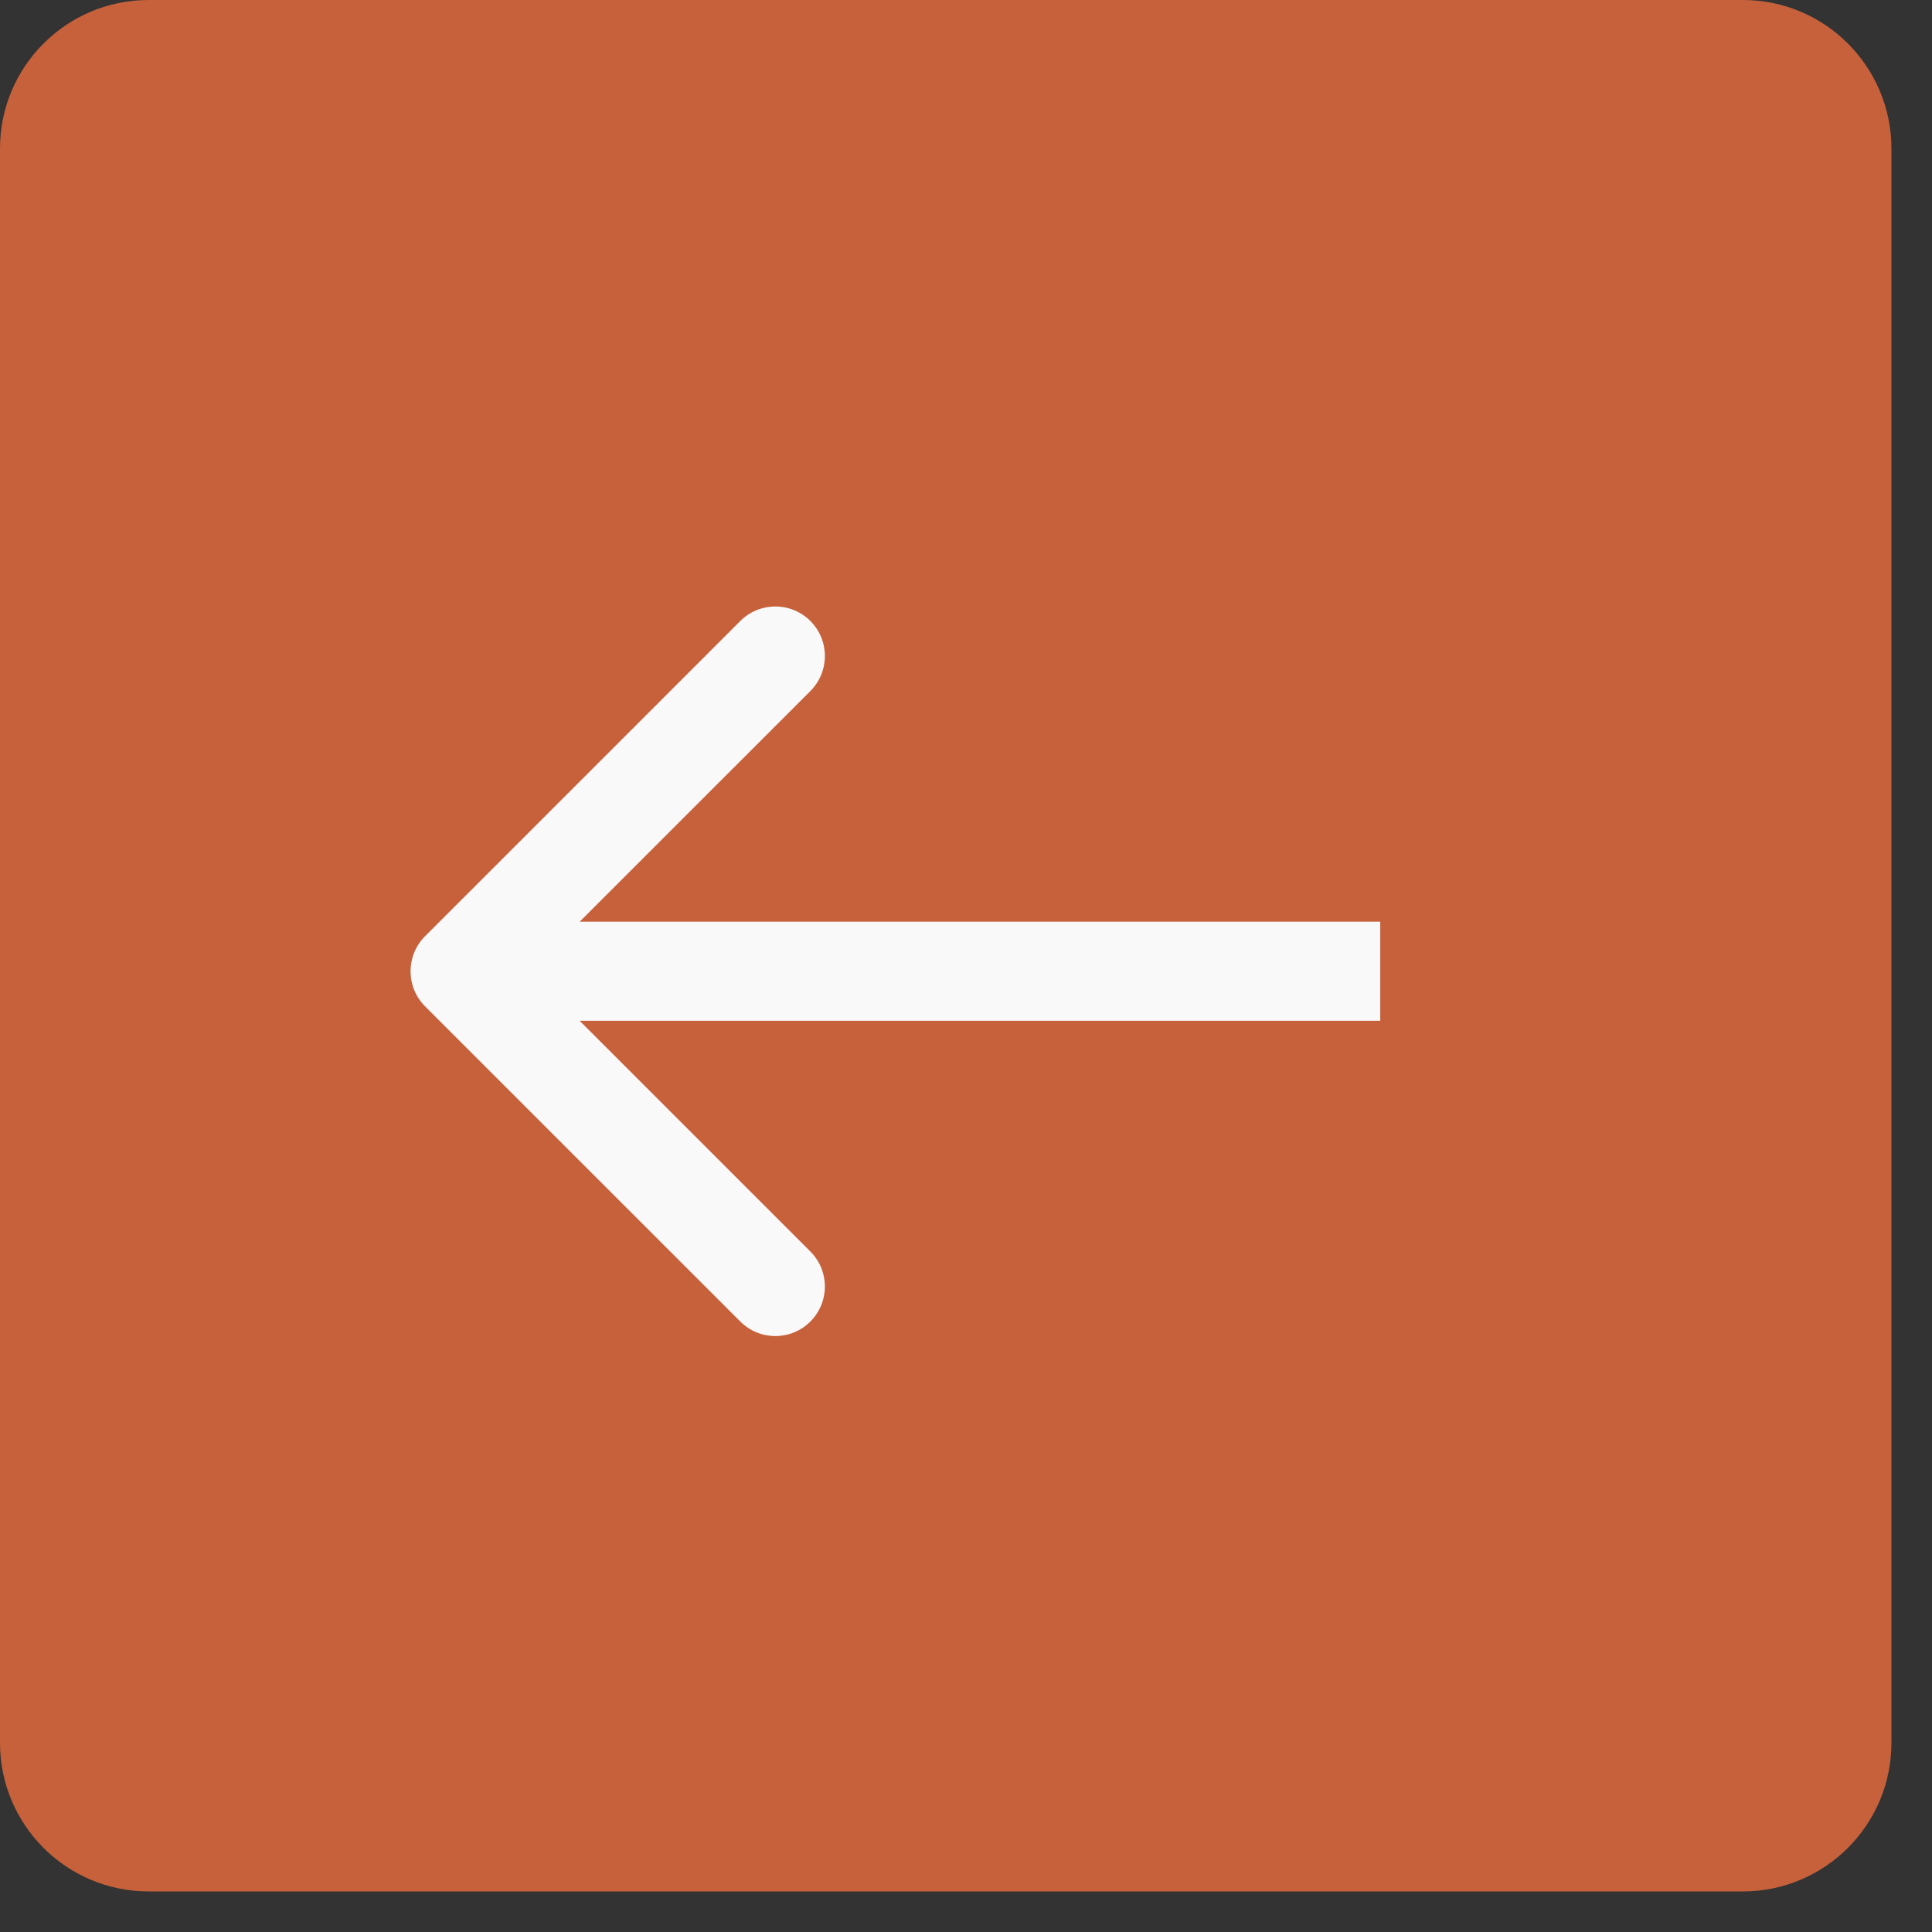<?xml version="1.0"?>
<svg xmlns="http://www.w3.org/2000/svg" width="39" height="39" viewBox="0 0 39 39" fill="none">
<rect x="0" y="0" width="39" height="39" fill="#333333" stroke="none"/>
<path d="M0 3C0 1.343 1.343 0 3 0H35.181C36.838 0 38.181 1.343 38.181 3V35.181C38.181 36.838 36.838 38.181 35.181 38.181H3C1.343 38.181 0 36.838 0 35.181V3Z" fill="#C6613B"/>
<path d="M8.58 20.314C8.19 19.923 8.19 19.29 8.58 18.899L14.944 12.535C15.335 12.145 15.968 12.145 16.358 12.535C16.749 12.926 16.749 13.559 16.358 13.95L10.701 19.606L16.358 25.263C16.749 25.654 16.749 26.287 16.358 26.677C15.968 27.068 15.335 27.068 14.944 26.677L8.58 20.314ZM27.862 19.606L27.862 20.606L9.287 20.606L9.287 19.606L9.287 18.606L27.862 18.606L27.862 19.606Z" fill="#F9F9F9"/>
</svg>
